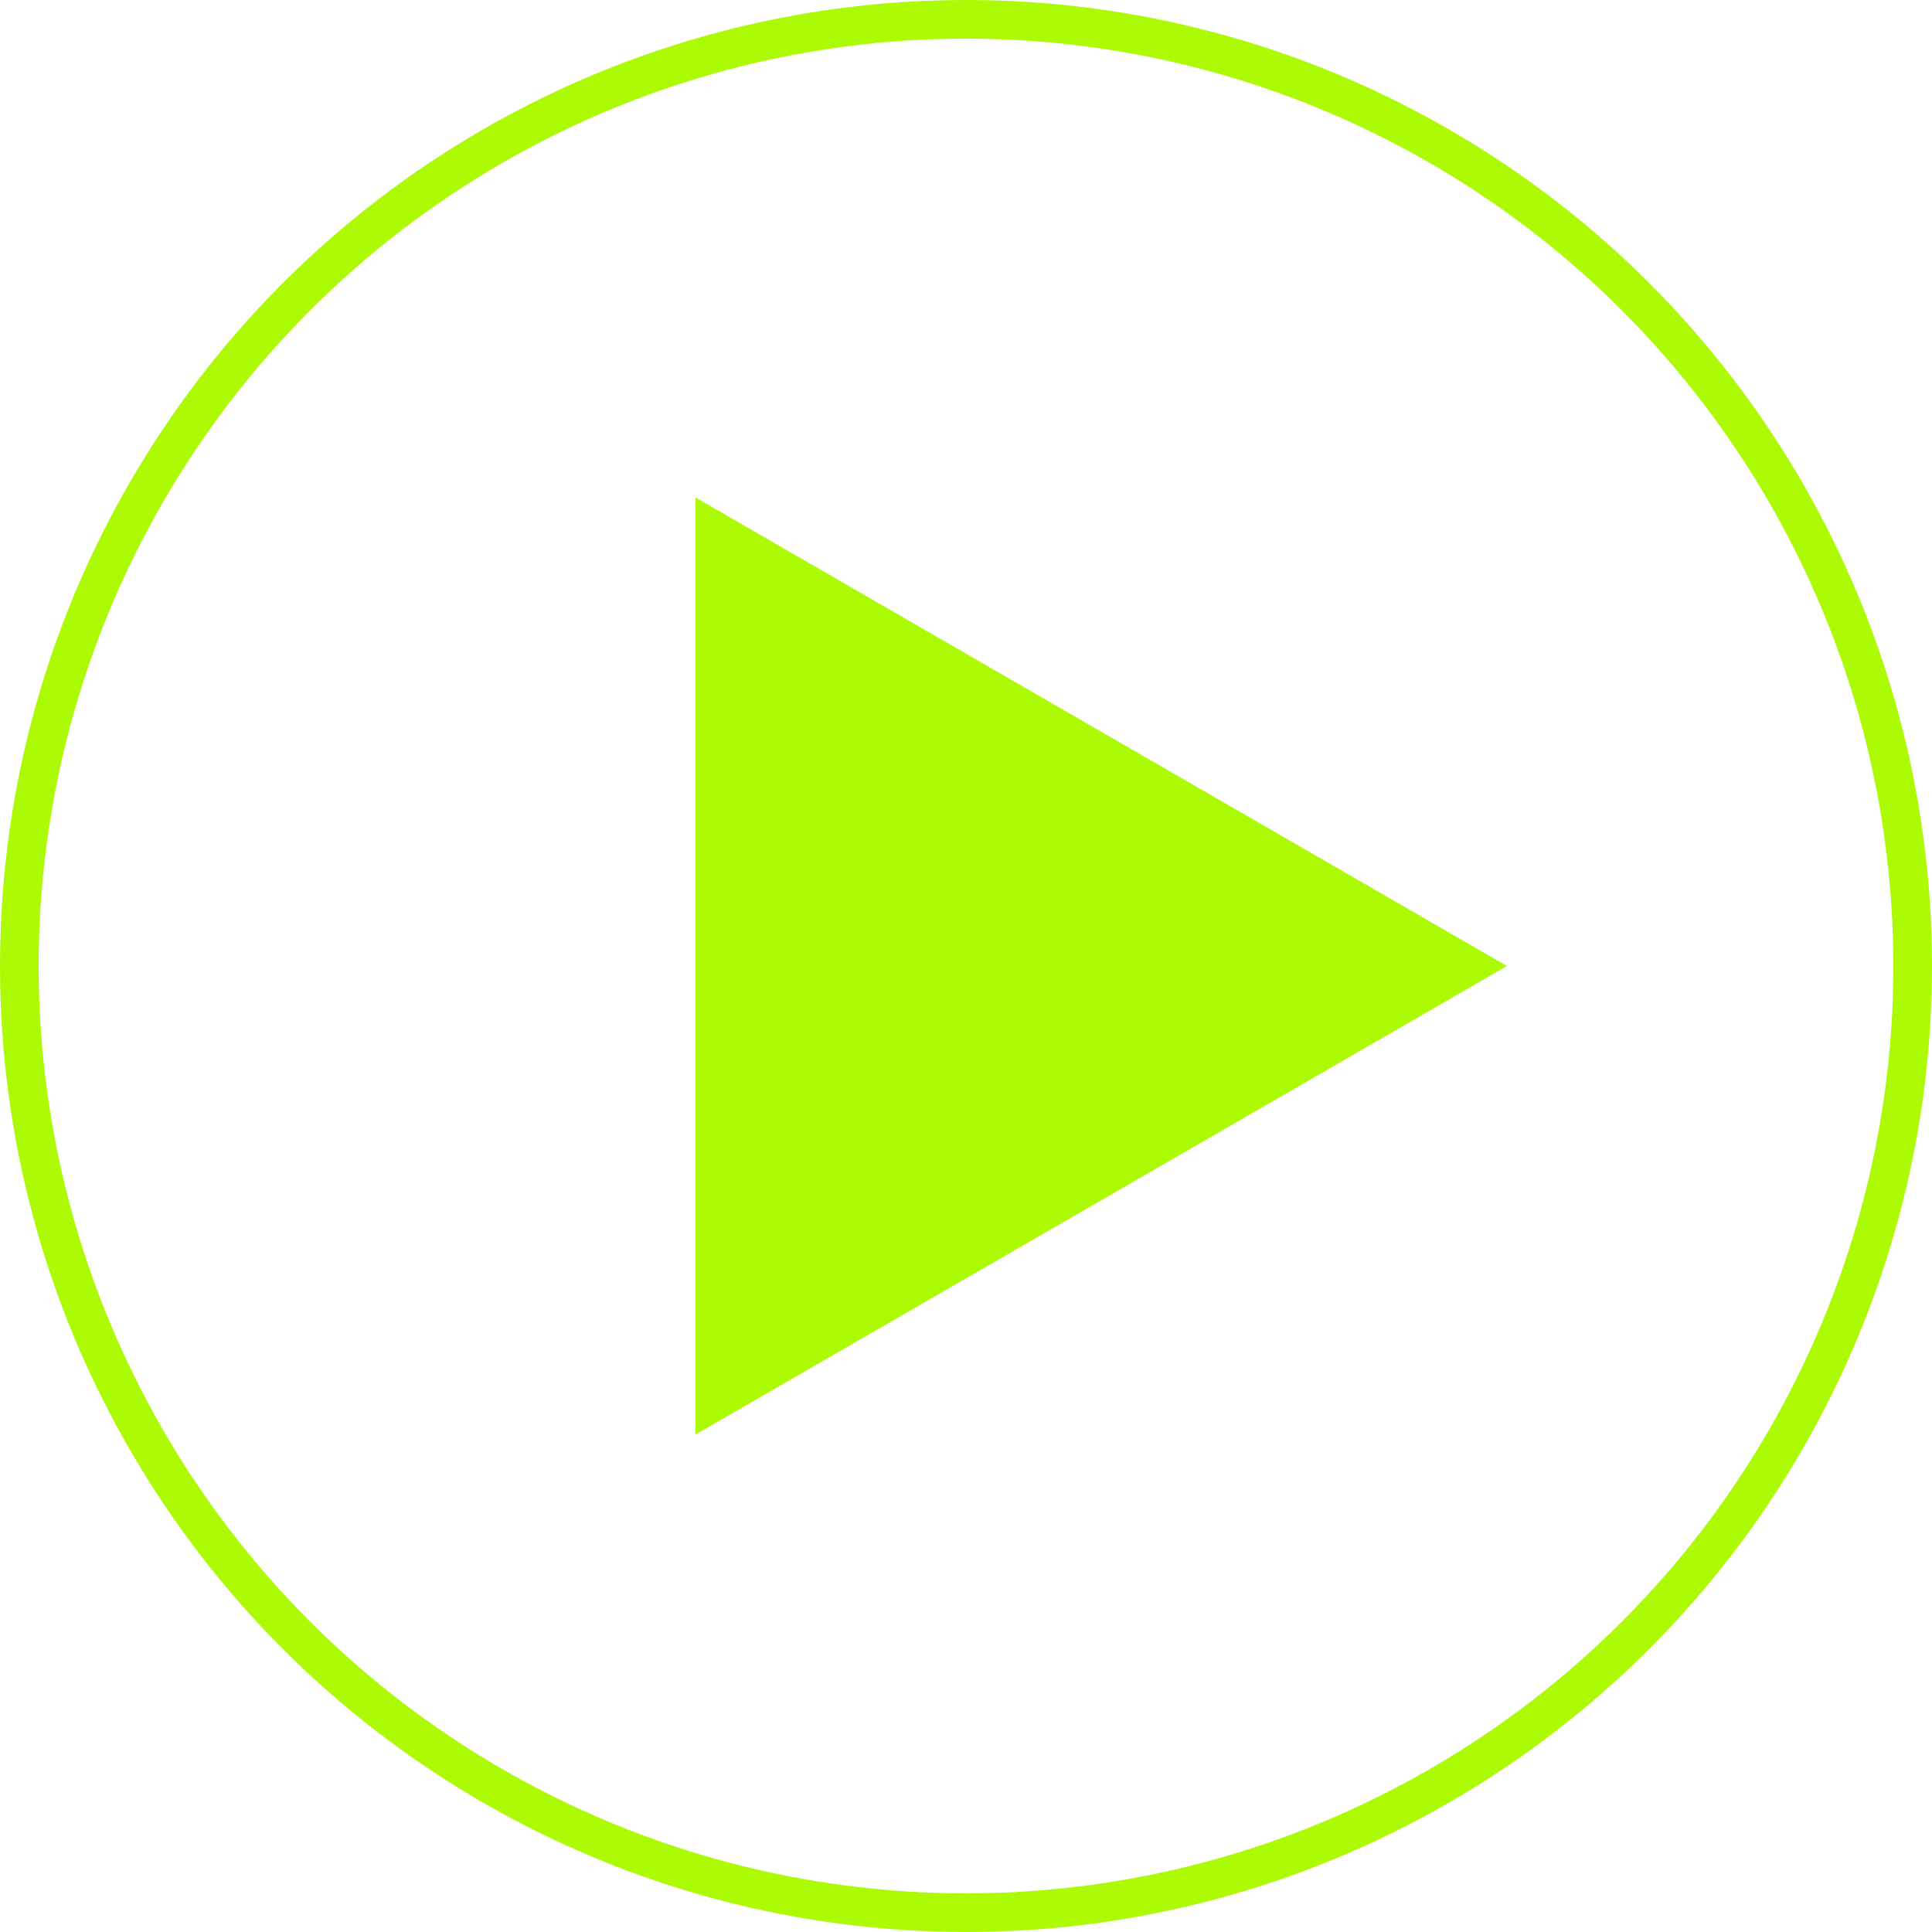 <?xml version="1.0" encoding="UTF-8"?> <svg xmlns="http://www.w3.org/2000/svg" width="100" height="100" viewBox="0 0 100 100" fill="none"><circle cx="50" cy="50" r="49" stroke="#ACFB05" stroke-width="2"></circle><path d="M78 50L36 74.249L36 25.751L78 50Z" fill="#ACFB05"></path></svg> 